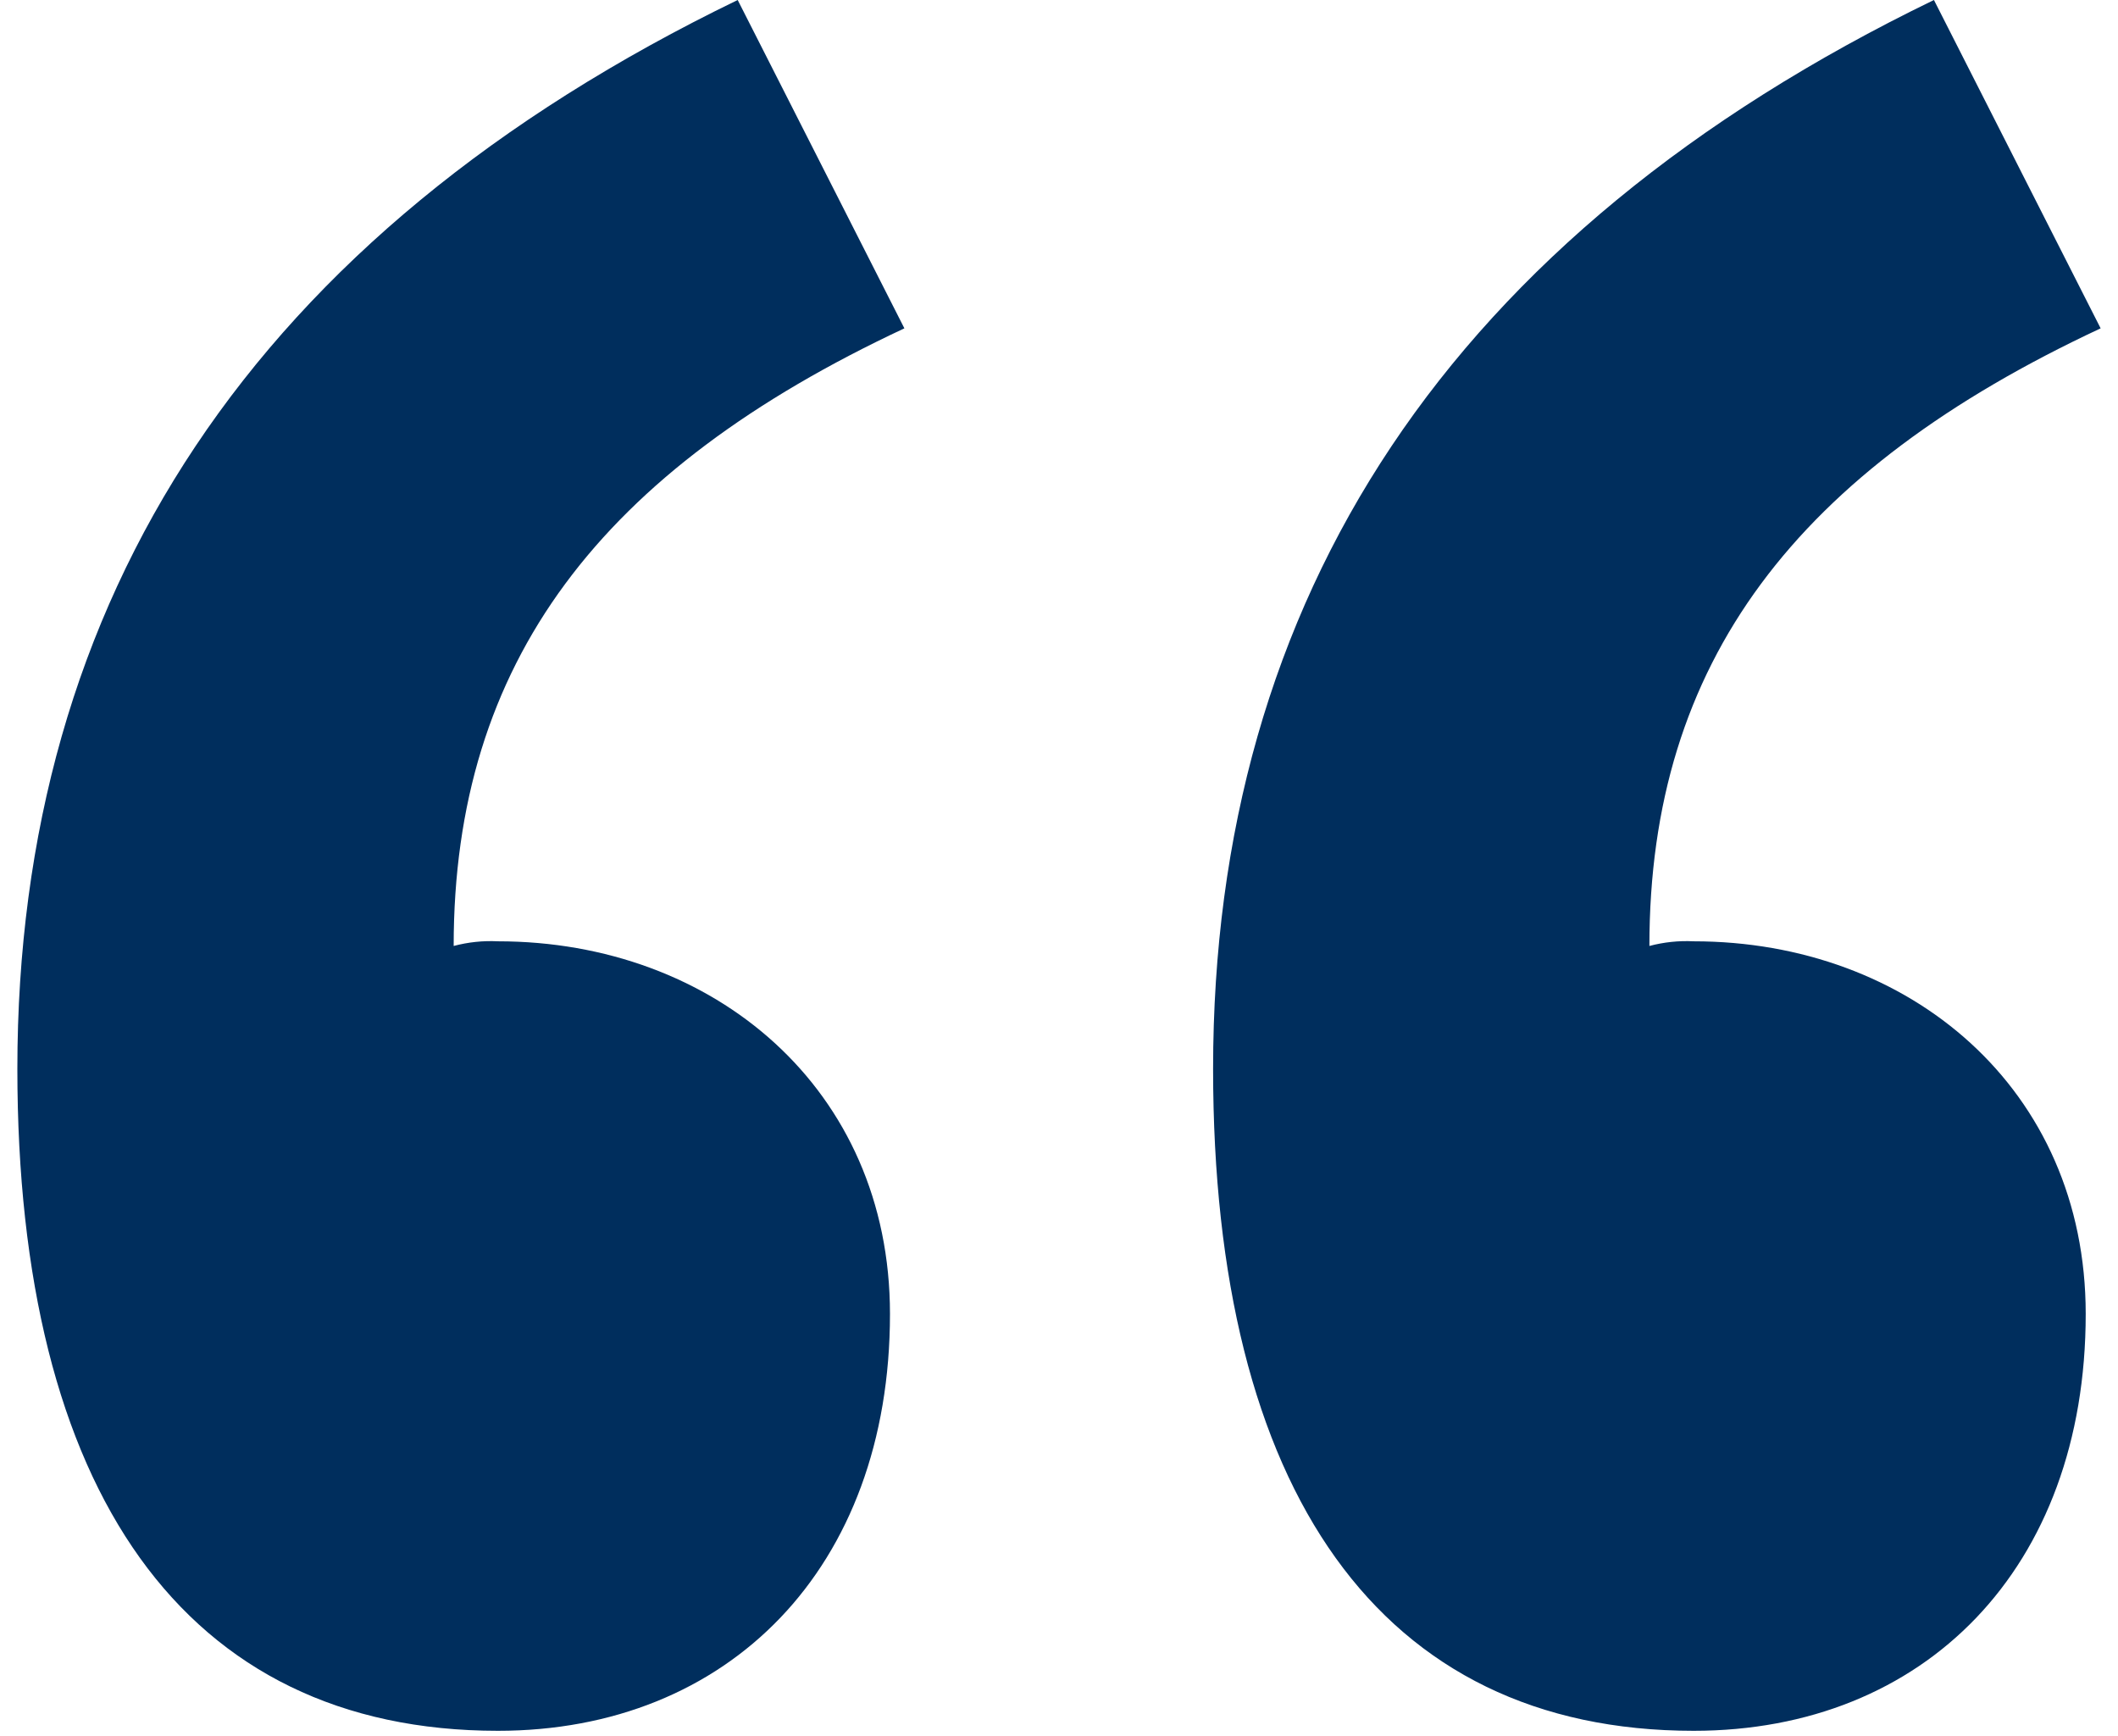 <svg width="61" height="50" viewBox="0 0 61 50" fill="none" xmlns="http://www.w3.org/2000/svg">
<path d="M0.5 30.785C0.5 17.223 7.272 6.774 21.246 0L26.047 9.456C17.304 13.547 13.066 19.061 13.066 27.243C13.481 27.133 13.911 27.087 14.341 27.109C20.549 27.109 25.632 31.348 25.632 37.84C25.632 45.177 20.964 49.846 14.341 49.846C5.301 49.846 0.5 42.924 0.5 30.785ZM34.938 30.785C34.938 17.223 41.725 6.774 55.699 0L60.5 9.456C51.742 13.547 47.504 19.061 47.504 27.243C47.919 27.133 48.349 27.087 48.779 27.109C54.987 27.109 60.07 31.348 60.07 37.84C60.07 45.177 55.417 49.846 48.779 49.846C39.739 49.846 34.938 42.924 34.938 30.785Z" fill="#002E5D"/>
</svg>
